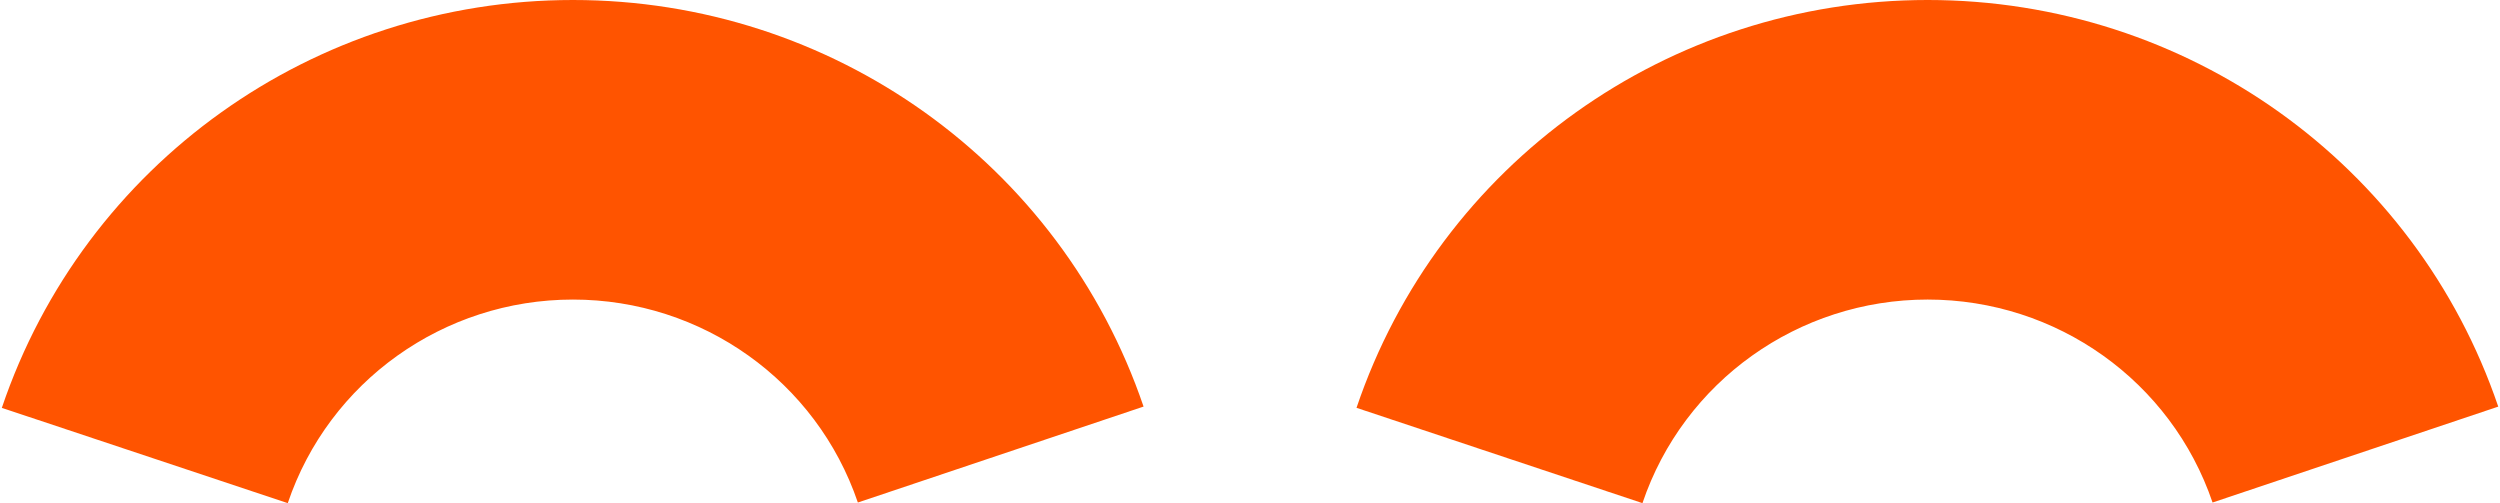 <?xml version="1.0" encoding="UTF-8"?>
<svg viewBox="0 0 159 32" xmlns="http://www.w3.org/2000/svg">
<path d="m18.302 32-18.186-6.059c5.242-15.514 19.839-25.941 36.323-25.941 16.484 0 31.028 10.393 36.292 25.858l-18.171 6.102c-2.627-7.722-9.909-12.908-18.121-12.908-8.213 0-15.522 5.204-18.137 12.948z" fill="#FF5400"/>
<path d="m104.46 32-18.186-6.062c5.242-15.511 19.839-25.938 36.323-25.938 16.485 0 31.032 10.393 36.292 25.861l-18.17 6.099c-2.628-7.719-9.909-12.908-18.122-12.908s-15.522 5.204-18.137 12.948z" fill="#FF5400"/>
</svg>
